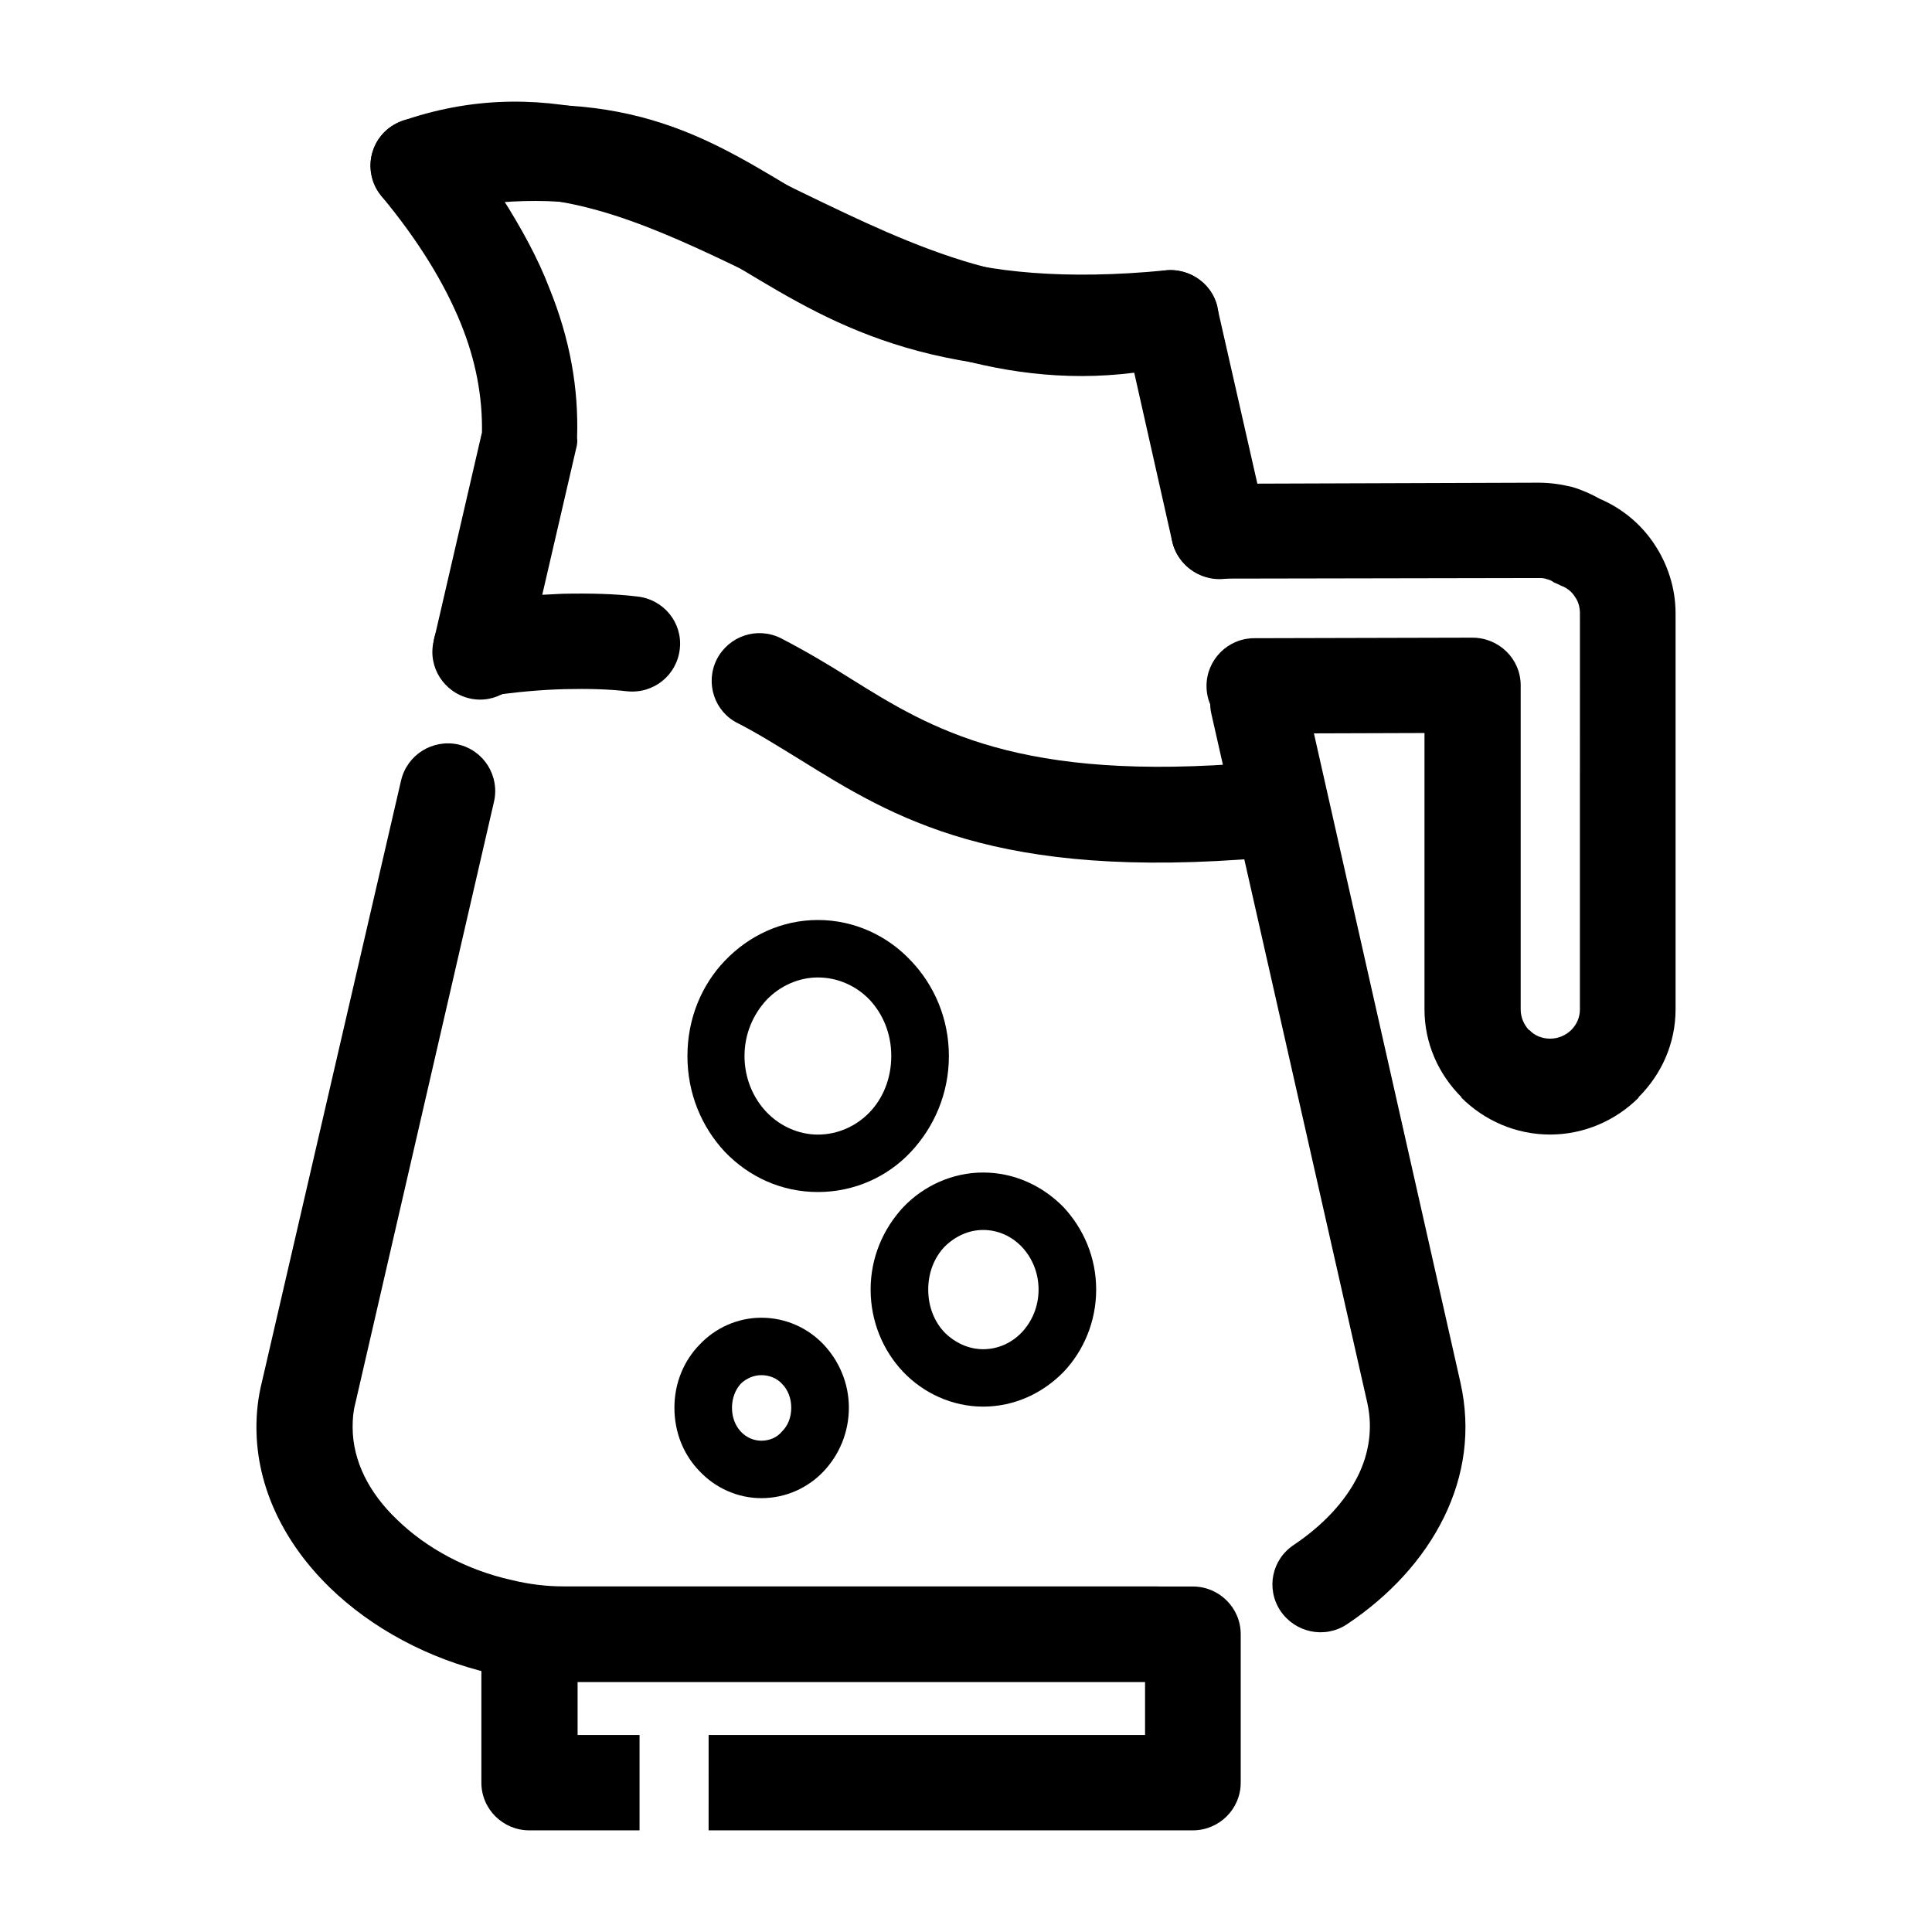 <?xml version="1.0" encoding="UTF-8"?>
<!-- Uploaded to: SVG Repo, www.svgrepo.com, Generator: SVG Repo Mixer Tools -->
<svg fill="#000000" width="800px" height="800px" version="1.1" viewBox="144 144 512 512" xmlns="http://www.w3.org/2000/svg">
 <g>
  <path d="m331.79 603.79h115.66v-14.07h-150.38v14.07h16.418v25.27h-29.242c-6.914 0-12.676-5.598-12.676-12.637v-39.348c0-7.039 5.762-12.637 12.676-12.637h175.88c6.914 0 12.676 5.602 12.676 12.637v39.348c0 7.039-5.762 12.637-12.676 12.637h-128.34z"/>
  <path d="m283.54 319.6c-1.582 6.75-8.352 11.059-15.125 9.477-6.769-1.578-11.09-8.328-9.508-15.078l12.82-55.43c0.145-9.336-1.586-18.957-5.617-28.863-4.324-10.625-11.234-21.973-21.027-33.746-4.465-5.316-3.742-13.355 1.727-17.805 1.441-1.148 3.168-2.012 4.758-2.445 38.746-12.922 71.156 2.731 104.86 19.242 29.676 14.359 60.352 29.297 94.922 20.965 6.769-1.582 13.684 2.586 15.27 9.336v0.289l12.82 56.438c1.441 6.891-2.883 13.645-9.652 15.219-6.769 1.438-13.543-2.871-15.125-9.621l-10.082-44.805c-37.594 4.742-68.996-10.484-99.246-25.129-23.191-11.199-45.52-22.113-68.277-21.25 5.184 8.188 9.508 16.082 12.531 23.98 5.477 13.496 7.777 26.566 7.344 39.633 0.141 1.008 0 2.012-0.289 3.019zm181.5 13.637c-1.582-6.75 2.734-13.496 9.652-15.078 6.769-1.582 13.543 2.731 15.125 9.621l41.195 182.52c2.883 12.781 1.008 24.844-4.324 35.754-5.473 11.199-14.551 20.965-25.785 28.434-5.906 3.879-13.684 2.156-17.574-3.594-3.891-5.883-2.301-13.645 3.602-17.516 7.492-5.027 13.543-11.348 17-18.379 2.883-5.891 3.891-12.496 2.449-19.098zm-14.262 231.2c7.059 0 12.676 5.602 12.676 12.637 0 7.039-5.617 12.637-12.676 12.637l-157.15-0.004c-6.484 0-13.109-0.715-19.734-2.297-16.133-3.734-31.258-11.773-42.492-22.688-11.809-11.488-19.445-26.277-19.445-42.508 0-3.879 0.434-7.898 1.441-11.922l36.875-159.39c1.582-6.891 8.352-11.059 15.125-9.621 6.914 1.578 11.09 8.473 9.508 15.219l-36.734 159.39c-0.574 2.156-0.719 4.168-0.719 6.316 0 9.047 4.465 17.523 11.668 24.414 7.918 7.754 18.727 13.496 30.395 16.082 4.609 1.148 9.359 1.723 14.117 1.723l157.14 0.008z"/>
  <path d="m257.32 200.41c-6.769 1.289-13.543-3.16-14.836-10.051-1.441-6.75 3.023-13.496 9.941-14.793 53.438-10.77 76.344 3.16 101.41 18.238 21.609 13.07 44.941 27.141 99.246 21.828 6.914-0.574 13.109 4.453 13.828 11.488 0.574 6.891-4.465 13.07-11.383 13.645-62.66 6.176-89.738-10.195-114.8-25.277-20.598-12.496-39.465-23.98-83.398-15.078z"/>
  <path d="m273.17 328.5c-7.059 0.863-13.395-4.019-14.258-10.914-1.008-6.891 3.891-13.211 10.801-14.219 8.5-1.148 16.277-1.723 23.336-2.012 7.344-0.145 13.828 0 19.734 0.715 7.059 0.715 12.102 6.891 11.383 13.785-0.719 7.039-6.914 12.062-13.969 11.348-4.898-0.574-10.367-0.715-16.418-0.574-6.059 0.148-12.977 0.723-20.609 1.871zm66.402 7.18c-6.191-3.019-8.785-10.625-5.617-16.941 3.168-6.176 10.66-8.762 17-5.602 6.914 3.594 12.676 7.039 18.582 10.77 21.176 13.211 44.367 27.57 107.46 22.113 7.059-0.574 13.25 4.594 13.828 11.488 0.574 7.039-4.609 13.07-11.523 13.785-71.59 6.176-98.523-10.625-123.3-25.992-5.617-3.445-11.094-6.891-16.426-9.621z"/>
  <path d="m467.05 297.34c-6.914 0-12.676-5.602-12.676-12.496 0-7.039 5.762-12.637 12.676-12.637l84.695-0.289c3.023 0 6.051 0.434 8.934 1.148 2.449 0.715 5.043 1.867 7.344 3.16 5.762 2.445 10.801 6.606 14.258 11.773 3.602 5.316 5.762 11.773 5.762 18.523v104.97c0 9.047-3.742 17.23-9.793 23.262v0.145c-6.051 6.031-14.402 9.766-23.477 9.766-9.074 0-17.434-3.734-23.477-9.766v-0.145c-6.051-6.031-9.793-14.219-9.793-23.262v-73.234l-45.086 0.145c-7.059 0-12.676-5.602-12.676-12.637 0-6.891 5.617-12.637 12.676-12.637l56.609-0.141h1.152c7.059 0 12.82 5.602 12.82 12.637v85.875c0 2.156 0.867 4.019 2.16 5.457h0.145c1.293 1.438 3.316 2.297 5.473 2.297 2.16 0 4.176-0.863 5.617-2.297 1.441-1.438 2.301-3.305 2.301-5.457l0.004-104.98c0-1.582-0.434-3.16-1.293-4.309-0.867-1.438-2.16-2.438-3.742-3.012-0.574-0.289-1.152-0.574-1.875-0.863-0.574-0.434-1.152-0.715-1.875-0.863-0.719-0.289-1.441-0.289-2.16-0.289z"/>
  <path d="m345.77 493.21c6.484 0 12.391 2.731 16.566 7.18 4.035 4.309 6.625 10.195 6.625 16.656 0 6.606-2.594 12.496-6.625 16.801-4.176 4.449-10.082 7.18-16.566 7.18-6.34 0-12.242-2.731-16.418-7.18-4.176-4.309-6.625-10.195-6.625-16.801 0-6.465 2.449-12.348 6.625-16.656 4.168-4.457 10.078-7.18 16.418-7.18zm5.469 17.516c-1.293-1.438-3.309-2.297-5.473-2.297-2.016 0-4.031 0.863-5.473 2.297-1.441 1.582-2.309 3.879-2.309 6.316 0 2.586 0.867 4.742 2.309 6.316 1.441 1.582 3.457 2.445 5.473 2.445 2.16 0 4.176-0.863 5.473-2.445 1.586-1.578 2.449-3.734 2.449-6.316 0-2.438-0.859-4.734-2.449-6.316z"/>
  <path d="m404.54 454.73c8.352 0 15.844 3.594 21.316 9.191 5.332 5.742 8.641 13.355 8.641 21.828s-3.316 16.227-8.641 21.828c-5.473 5.602-12.965 9.191-21.316 9.191-8.211 0-15.844-3.594-21.176-9.191-5.332-5.602-8.641-13.355-8.641-21.828s3.316-16.082 8.641-21.828c5.328-5.598 12.961-9.191 21.176-9.191zm10.227 19.676c-2.594-2.727-6.191-4.453-10.227-4.453-3.891 0-7.492 1.723-10.227 4.453-2.734 2.871-4.324 6.891-4.324 11.348 0 4.449 1.582 8.473 4.324 11.348 2.734 2.731 6.34 4.453 10.227 4.453 4.031 0 7.633-1.723 10.227-4.453 2.734-2.871 4.465-6.891 4.465-11.348s-1.73-8.477-4.465-11.348z"/>
  <path d="m360.75 387.81c9.652 0 18.438 4.16 24.633 10.77 6.191 6.465 10.082 15.367 10.082 25.277s-3.891 18.812-10.082 25.418c-6.191 6.606-14.977 10.625-24.633 10.625-9.652 0-18.293-4.019-24.633-10.625-6.191-6.606-9.941-15.508-9.941-25.418s3.742-18.812 9.941-25.277c6.34-6.609 14.98-10.77 24.633-10.77zm13.684 21.109c-3.457-3.594-8.352-5.883-13.684-5.883-5.184 0-10.082 2.297-13.543 5.883-3.602 3.879-5.906 9.047-5.906 14.934 0 5.891 2.301 11.199 5.906 14.934 3.457 3.594 8.352 5.891 13.543 5.891 5.332 0 10.227-2.297 13.684-5.891 3.602-3.734 5.762-9.047 5.762-14.934 0.004-5.891-2.16-11.059-5.762-14.934z"/>
 </g>
</svg>